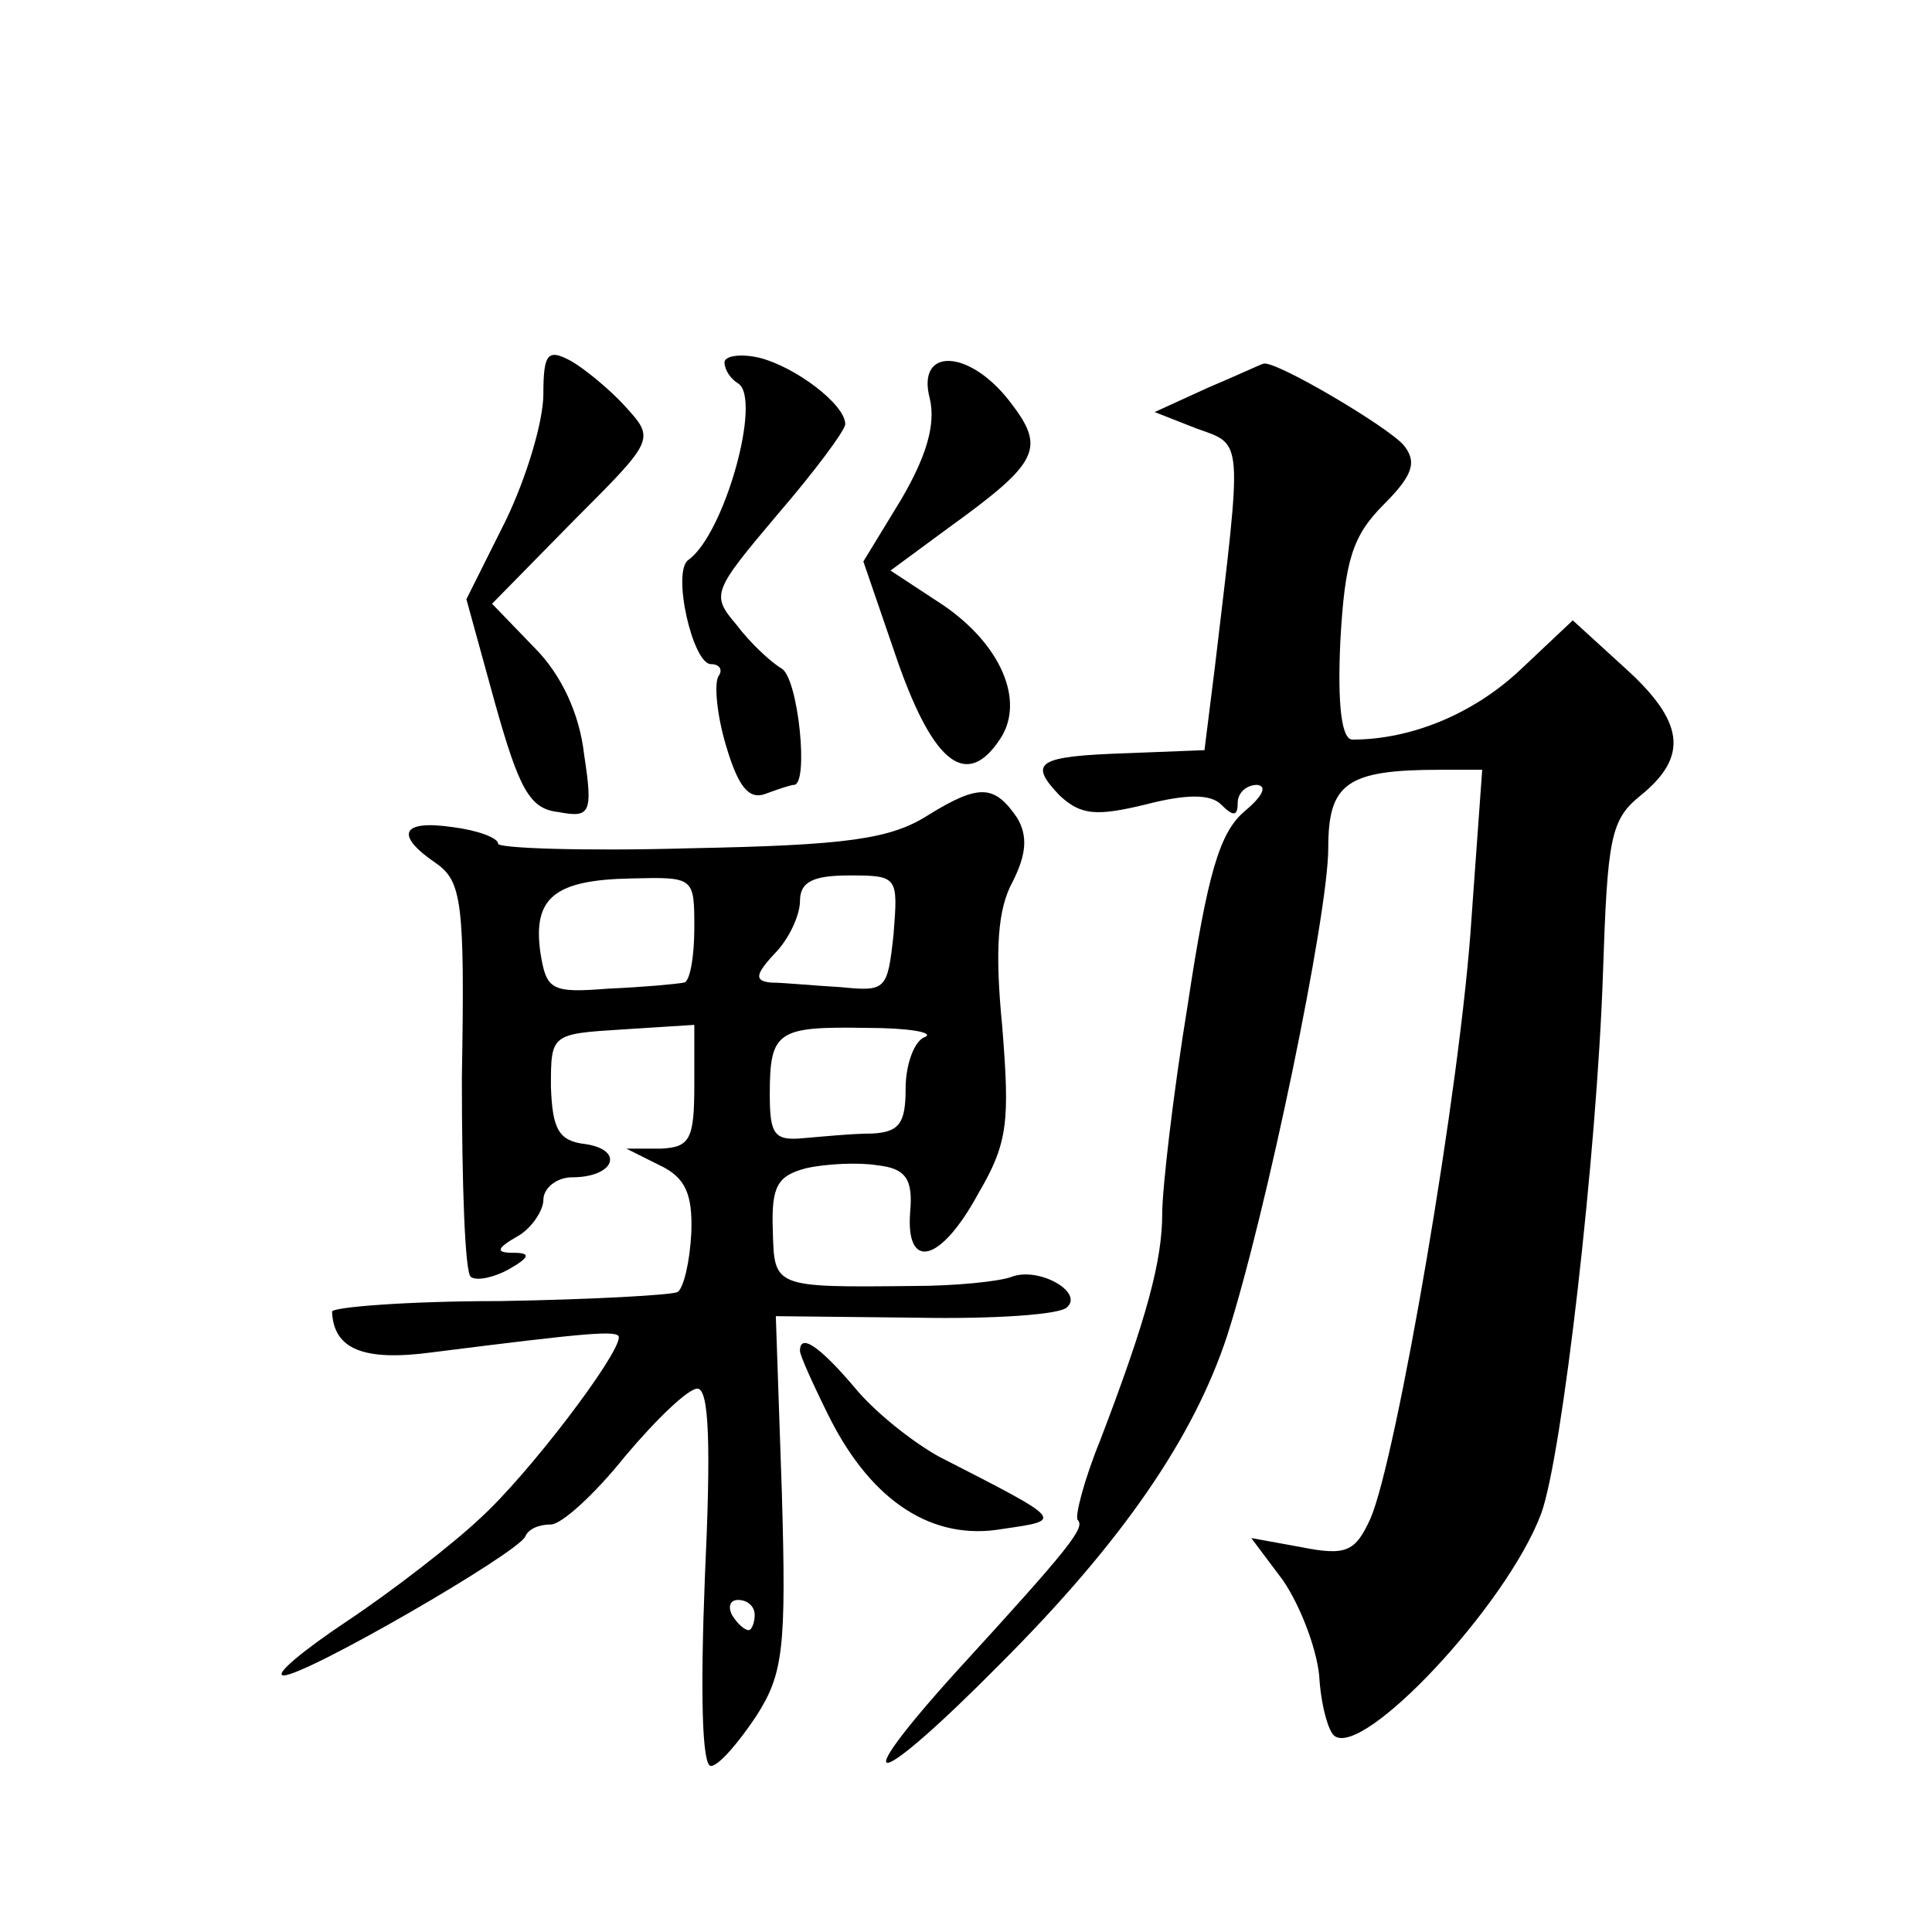 <?xml version="1.0" standalone="no"?>
<!DOCTYPE svg PUBLIC "-//W3C//DTD SVG 20010904//EN"
 "http://www.w3.org/TR/2001/REC-SVG-20010904/DTD/svg10.dtd">
<svg version="1.0" xmlns="http://www.w3.org/2000/svg"
 width="128pt" height="128pt" viewBox="0 0 128 128"
 preserveAspectRatio="xMidYMid meet">
<g transform="translate(0,128) scale(0.1,-0.1)"
fill="#0" stroke="none">
<path d="M360 1019 c0 -18 -11 -55 -25 -84 l-26 -52 19 -69 c16 -57 23 -70 42 -72
21 -4 23 -1 17 38 -3 27 -15 53 -33 71 l-28 29 54 55 c54 54 54 54 34 76 -10 11
-27 25 -36 30 -15 8 -18 5 -18 -22z M480 1040 c0 -5 4 -11 9 -14 16 -10 -9 -100
-33 -117 -11 -8 3 -69 15 -69 6 0 8 -4 5 -8 -3 -5 -1 -26 5 -46 8 -27 15 -36 26
-32 8 3 17 6 19 6 10 0 3 70 -8 77 -7 4 -21 17 -30 29 -17 20 -16 22 27 73 25 29
45 56 45 60 0 13 -33 38 -57 44 -13 3 -23 1 -23 -3z M616 1016 c4 -17 -2 -38 -19
-67 l-25 -41 23 -67 c24 -68 46 -84 68 -50 16 25 0 62 -38 88 l-35 23 38 28 c61
44 65 53 41 84 -27 35 -62 36 -53 2z M800 1023 l-35 -16 28 -11 c31 -11 30 -5 12
-157 l-7 -56 -51 -2 c-60 -2 -66 -6 -45 -28 14 -13 24 -14 57 -6 27 7 43 7 50 0
8 -8 11 -8 11 1 0 7 6 12 13 12 7 -1 3 -8 -9 -18 -16 -14 -24 -41 -37 -127 -10
-61 -17 -123 -17 -139 0 -31 -10 -69 -41 -150 -11 -27 -17 -51 -15 -53 5 -5 -4
-17 -80 -100 -76 -84 -55 -80 29 5 81 81 128 150 150 217 26 81 67 279 67 323 0
43 12 52 74 52 l28 0 -7 -97 c-7 -112 -50 -360 -67 -399 -10 -22 -16 -25 -46 -19
l-33 6 21 -28 c11 -16 22 -44 24 -63 1 -19 6 -37 10 -40 19 -15 114 86 137 147
14 38 37 239 41 358 3 90 5 102 25 118 32 26 29 49 -11 85 l-34 31 -35 -33 c-31
-29 -72 -46 -111 -46 -7 0 -10 22 -8 65 3 54 8 70 29 91 19 19 22 28 13 39 -10
12 -86 57 -93 54 -1 0 -18 -8 -37 -16z M615 740 c-25 -16 -54 -20 -158 -22 -70
-2 -127 0 -127 3 0 4 -14 9 -30 11 -34 5 -39 -5 -11 -24 17 -12 19 -26 17 -142
0 -70 2 -130 6 -132 4 -3 16 0 25 5 14 8 15 11 3 11 -12 0 -11 3 3 11 9 5 17 17
17 24 0 8 9 15 19 15 28 0 35 18 9 22 -18 2 -22 10 -23 38 0 35 0 35 48 38 l47
3 0 -40 c0 -36 -3 -41 -22 -42 l-23 0 22 -11 c17 -8 22 -19 21 -45 -1 -19 -5 -36
-9 -39 -4 -2 -57 -5 -118 -6 -61 0 -111 -4 -111 -7 1 -25 21 -33 66 -27 103 13
124 15 124 10 0 -12 -60 -91 -92 -120 -18 -17 -58 -48 -88 -68 -30 -20 -49 -36
-42 -36 15 0 155 81 160 92 2 5 9 8 17 8 7 0 29 20 49 45 21 25 42 45 48 45 8 0
9 -39 5 -125 -3 -76 -2 -125 4 -125 5 0 18 15 30 33 18 28 20 45 17 148 l-4 117
93 -1 c51 -1 96 2 100 7 11 10 -19 27 -37 20 -8 -3 -37 -6 -65 -6 -93 -1 -92 -1
-93 37 -1 29 3 36 22 41 13 3 35 4 47 2 19 -2 24 -9 22 -31 -3 -39 20 -34 45 12
20 34 21 48 16 111 -5 51 -3 78 7 96 9 18 10 30 3 42 -15 22 -25 23 -59 2z m-155
-75 c0 -19 -3 -36 -7 -36 -5 -1 -27 -3 -50 -4 -38 -3 -41 -1 -45 24 -5 36 9 48
60 49 42 1 42 1 42 -33z m132 -4 c-4 -37 -5 -38 -35 -35 -18 1 -38 3 -46 3 -11
1 -11 5 2 19 10 10 17 26 17 35 0 13 9 17 33 17 32 0 32 -1 29 -39z m21 -68 c-7
-2 -13 -18 -13 -34 0 -23 -4 -29 -22 -30 -13 0 -33 -2 -45 -3 -20 -2 -23 2 -23
29 0 42 5 45 64 44 28 0 45 -3 39 -6z m-113 -383 c0 -5 -2 -10 -4 -10 -3 0 -8 5
-11 10 -3 6 -1 10 4 10 6 0 11 -4 11 -10z M530 385 c0 -3 9 -23 20 -45 28 -55 68
-81 114 -73 41 6 42 5 -42 48 -18 10 -43 30 -56 46 -23 27 -36 36 -36 24z"/>
</g>
</svg>
